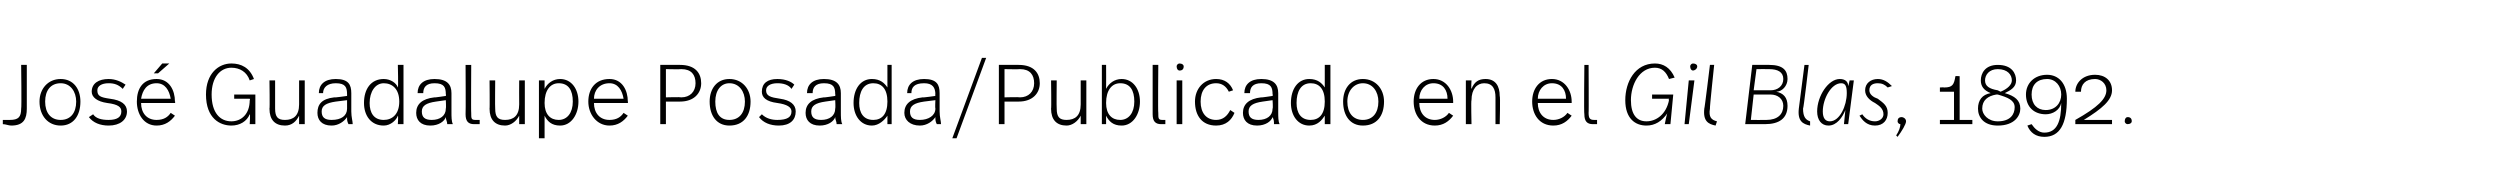 <?xml version="1.0" standalone="no"?><!DOCTYPE svg PUBLIC "-//W3C//DTD SVG 1.1//EN" "http://www.w3.org/Graphics/SVG/1.1/DTD/svg11.dtd"><svg xmlns="http://www.w3.org/2000/svg" version="1.1" width="177.2px" height="13.2px" viewBox="0 -4 177.2 13.2" style="top:-4px"><desc>José Guadalupe Posada Publicado en el Gil Blas, 1892</desc><defs/><g id="Polygon10092"><path d="m1.9 3.7c0 .7-.2 1.2-1.1 1.2c-.2 0-.4-.1-.6-.1v-.3h.5c.6 0 .8-.2.8-.8c.04-.03 0-3.1 0-3.1h.4v3.1zm3.8-.5c0 1-.5 1.7-1.4 1.7c-.9 0-1.5-.7-1.5-1.7c0-.9.6-1.6 1.5-1.6c.9 0 1.4.7 1.4 1.6zm-2.5 0c0 .8.4 1.3 1.1 1.3c.7 0 1.1-.5 1.1-1.3c0-.7-.4-1.3-1.1-1.3c-.7 0-1.1.5-1.1 1.3zM8.9 2l-.2.3c-.3-.3-.6-.4-1-.4c-.5 0-.8.2-.8.5c0 .4.2.5.9.6c.8.1 1.2.4 1.2.9c0 .6-.5 1-1.3 1c-.6 0-1.1-.2-1.4-.6l.3-.2c.2.3.6.4 1.1.4c.6 0 .9-.2.9-.6c0-.3-.2-.5-1-.6c-.7-.1-1.1-.4-1.1-.8c0-.6.5-.9 1.2-.9c.5 0 .9.2 1.2.4zm2.3-.8h-.3l.6-.7h.5l-.8.7zm1.2 2c.05.01 0 .1 0 .1H10c0 .7.4 1.2 1.1 1.2c.5 0 .8-.2 1-.5l.3.2c-.3.4-.7.7-1.3.7c-.9 0-1.4-.8-1.4-1.7c0-.9.4-1.6 1.4-1.6c.9 0 1.3.8 1.3 1.6zM10 3h2.1c-.1-.6-.4-1.1-1-1.1c-.7 0-1 .5-1.1 1.1zm8-1.4l-.3.1c-.2-.6-.7-.9-1.3-.9c-.8 0-1.4.7-1.4 1.9c0 1.3.6 1.9 1.4 1.9c.7 0 1.3-.5 1.3-1.5c.05.02 0-.1 0-.1h-1.1v-.3h1.5v2.1h-.4s.05-.75 0-.7c-.2.5-.7.8-1.3.8c-.8 0-1.8-.5-1.8-2.2c0-1.5.9-2.2 1.8-2.2c.7 0 1.3.3 1.6 1.1zm3.6 3.2h-.4v-.6c-.2.4-.5.7-1 .7c-.7 0-1.1-.4-1.1-1.2c.03.04 0-2 0-2h.4v2c0 .6.2.8.7.8c.6 0 1-.3 1-1.1V1.7h.4v3.1zm3.3-2.2v1.3c0 .4.1.7.1.9h-.3c-.1-.2-.1-.3-.1-.5c-.2.3-.6.6-1.1.6c-.7 0-1-.4-1-.9c0-.6.3-1 1.2-1.1c.02.03.9-.1.9-.1v-.1c0-.5-.1-.8-.8-.8c-.6 0-.9.3-.9.7h-.3c0-.6.4-1 1.2-1c.9 0 1.1.4 1.1 1zm-1.1.6c-.7.1-1 .3-1 .7c0 .4.2.6.7.6c.7 0 1.1-.3 1.1-.8v-.6l-.8.1zm4.8 1.6h-.4s.04-.61 0-.6c-.1.3-.5.7-1 .7c-.9 0-1.4-.7-1.4-1.6c0-1 .5-1.7 1.4-1.7c.5 0 .9.3 1 .6c.04.04 0-1.6 0-1.6h.4v4.2zm-2.4-1.5c0 .7.3 1.2 1 1.2c.6 0 1.1-.4 1.1-1.3c0-.9-.5-1.3-1.1-1.3c-.6 0-1 .6-1 1.4zm5.8-.7v1.3c0 .4 0 .7.1.9h-.4c0-.2-.1-.3-.1-.5c-.1.3-.5.6-1.1.6c-.7 0-1-.4-1-.9c0-.6.4-1 1.3-1.1c-.04.03.8-.1.8-.1c0 0 .03-.13 0-.1c0-.5-.1-.8-.8-.8c-.6 0-.8.3-.8.7h-.4c0-.6.4-1 1.2-1c.9 0 1.2.4 1.2 1zm-1.1.6c-.7.1-1 .3-1 .7c0 .4.2.6.7.6c.6 0 1-.3 1-.8c.03-.02 0-.6 0-.6l-.7.1zm2.5.8c0 .4 0 .5.3.5h.3v.3h-.4c-.4 0-.6-.2-.6-.7c.02 0 0-3.5 0-3.5h.4s-.02 3.44 0 3.4zm3.8.8h-.4v-.6c-.2.4-.6.7-1 .7c-.7 0-1.1-.4-1.1-1.2c.02.04 0-2 0-2h.4s-.02 1.97 0 2c0 .6.2.8.7.8c.6 0 1-.3 1-1.1c-.01.01 0-1.7 0-1.7h.4v3.1zM41 3.2c0 .9-.5 1.7-1.3 1.7c-.6 0-.9-.3-1.1-.7v1.6h-.4V1.7h.4v.6c.2-.4.6-.7 1.1-.7c.8 0 1.3.7 1.3 1.6zm-2.4.1c0 .8.4 1.2 1 1.2c.6 0 1-.5 1-1.3c0-.8-.3-1.3-1-1.3c-.6 0-1 .5-1 1.4zm5.9-.1c.03.01 0 .1 0 .1h-2.4c0 .7.4 1.2 1.1 1.2c.5 0 .8-.2 1-.5l.3.2c-.3.4-.7.7-1.3.7c-.9 0-1.5-.8-1.5-1.7c0-.9.5-1.6 1.5-1.6c.9 0 1.3.8 1.3 1.6zM42.1 3h2.1c-.1-.6-.4-1.1-1-1.1c-.7 0-1.1.5-1.1 1.1zm7.6-1.1c0 .7-.5 1.3-1.5 1.3h-1v1.6h-.4V.6h1.4c1.1 0 1.5.6 1.5 1.3zm-.4 0c0-.6-.3-1-1-1c-.05.02-1.1 0-1.1 0v2s1.05-.03 1.1 0c.6 0 1-.4 1-1zm3.9 1.3c0 1-.5 1.7-1.5 1.7c-.9 0-1.4-.7-1.4-1.7c0-.9.5-1.6 1.4-1.6c.9 0 1.5.7 1.5 1.6zm-2.5 0c0 .8.3 1.3 1 1.3c.7 0 1.1-.5 1.1-1.3c0-.7-.4-1.3-1.1-1.3c-.6 0-1 .5-1 1.3zM56.3 2l-.2.3c-.2-.3-.6-.4-1-.4c-.5 0-.8.2-.8.5c0 .4.3.5 1 .6c.7.1 1.1.4 1.1.9c0 .6-.4 1-1.2 1c-.6 0-1.1-.2-1.4-.6l.2-.2c.3.3.7.4 1.1.4c.7 0 1-.2 1-.6c0-.3-.3-.5-1-.6c-.8-.1-1.1-.4-1.1-.8c0-.6.4-.9 1.1-.9c.6 0 1 .2 1.2.4zm3.3.6v1.3c0 .4 0 .7.1.9h-.4c0-.2-.1-.3-.1-.5c-.1.3-.5.6-1.1.6c-.7 0-1-.4-1-.9c0-.6.4-1 1.3-1.1c-.03.03.8-.1.8-.1c0 0 .03-.13 0-.1c0-.5-.1-.8-.8-.8c-.6 0-.8.3-.8.7h-.4c0-.6.4-1 1.2-1c.9 0 1.2.4 1.2 1zm-1.1.6c-.7.1-1 .3-1 .7c0 .4.2.6.7.6c.6 0 1-.3 1-.8c.03-.02 0-.6 0-.6l-.7.1zm4.7 1.6h-.3v-.6c-.2.3-.6.7-1.1.7c-.8 0-1.3-.7-1.3-1.6c0-1 .5-1.7 1.3-1.7c.6 0 .9.3 1.1.6V.6h.3v4.2zm-2.3-1.5c0 .7.3 1.2 1 1.2c.6 0 1-.4 1-1.3c0-.9-.4-1.3-1-1.3c-.7 0-1 .6-1 1.4zm5.7-.7v1.3c0 .4.1.7.1.9h-.3c-.1-.2-.1-.3-.1-.5c-.2.3-.6.6-1.1.6c-.7 0-1.1-.4-1.1-.9c0-.6.4-1 1.3-1.1c.01.03.9-.1.9-.1c0 0-.03-.13 0-.1c0-.5-.2-.8-.8-.8c-.7 0-.9.3-.9.7h-.3c0-.6.4-1 1.2-1c.9 0 1.1.4 1.1 1zm-1.1.6c-.7.1-1 .3-1 .7c0 .4.2.6.7.6c.6 0 1.1-.3 1.1-.8c-.03-.02 0-.6 0-.6l-.8.1zm2.3 2.6h-.3L69.6.1h.3l-2.1 5.7zm5.9-3.9c0 .7-.5 1.3-1.5 1.3h-1v1.6h-.4V.6h1.4c1.1 0 1.5.6 1.5 1.3zm-.4 0c0-.6-.3-1-1-1c-.04.02-1.1 0-1.1 0v2s1.06-.03 1.1 0c.6 0 1-.4 1-1zM77 4.8h-.4v-.6c-.2.4-.6.7-1 .7c-.7 0-1.1-.4-1.1-1.2c.03.04 0-2 0-2h.4s-.02 1.97 0 2c0 .6.2.8.7.8c.6 0 1-.3 1-1.1V1.7h.4v3.1zm1.4-2.5c.2-.4.6-.7 1.1-.7c.8 0 1.3.7 1.3 1.6c0 .9-.5 1.7-1.3 1.7c-.6 0-.9-.3-1.1-.7v.6h-.3V.6h.3s.01 1.69 0 1.7zm0 1c0 .8.4 1.2 1 1.2c.6 0 1-.5 1-1.3c0-.8-.3-1.3-1-1.3c-.6 0-1 .5-1 1.4zm3.7.7c0 .4 0 .5.3.5h.2v.3h-.3c-.4 0-.6-.2-.6-.7V.6h.4s-.03 3.44 0 3.4zM83.9.7c0 .2-.1.3-.3.3c-.1 0-.2-.1-.2-.3c0-.1.1-.2.2-.2c.2 0 .3.1.3.2zm-.1 4.1h-.4V1.7h.4v3.1zm3.6-2.4l-.3.1c-.2-.4-.5-.6-.9-.6c-.7 0-1.1.5-1.1 1.3c0 .8.4 1.3 1.1 1.3c.5 0 .8-.3 1-.7l.3.2c-.2.5-.6.9-1.3.9c-1 0-1.5-.7-1.5-1.7c0-.9.6-1.6 1.5-1.6c.6 0 1 .3 1.2.8zm3.2.2v1.3c0 .4 0 .7.1.9h-.4c0-.2 0-.3-.1-.5c-.1.3-.5.6-1.1.6c-.7 0-1-.4-1-.9c0-.6.4-1 1.3-1.1c-.03.03.8-.1.8-.1c0 0 .04-.13 0-.1c0-.5-.1-.8-.8-.8c-.6 0-.8.3-.8.7h-.4c0-.6.4-1 1.2-1c.9 0 1.2.4 1.2 1zm-1.1.6c-.7.1-1 .3-1 .7c0 .4.2.6.7.6c.6 0 1-.3 1-.8c.04-.02 0-.6 0-.6l-.7.1zm4.8 1.6h-.4v-.6c-.2.3-.5.7-1.1.7c-.8 0-1.3-.7-1.3-1.6c0-1 .5-1.7 1.3-1.7c.6 0 .9.3 1.1.6V.6h.4v4.2zm-2.4-1.5c0 .7.3 1.2 1 1.2c.6 0 1-.4 1-1.3c0-.9-.4-1.3-1-1.3c-.7 0-1 .6-1 1.4zm6.2-.1c0 1-.5 1.7-1.5 1.7c-.9 0-1.4-.7-1.4-1.7c0-.9.5-1.6 1.4-1.6c.9 0 1.5.7 1.5 1.6zm-2.6 0c0 .8.4 1.3 1.1 1.3c.7 0 1.1-.5 1.1-1.3c0-.7-.4-1.3-1.1-1.3c-.6 0-1.1.5-1.1 1.3zm7.5 0v.1h-2.4c0 .7.4 1.2 1.1 1.2c.4 0 .8-.2 1-.5l.3.2c-.3.4-.7.7-1.3.7c-1 0-1.5-.8-1.5-1.7c0-.9.5-1.6 1.4-1.6c.9 0 1.4.8 1.4 1.6zm-2.4-.2h2c0-.6-.3-1.1-1-1.1c-.6 0-1 .5-1 1.1zm5.7-.2c.05 0 0 2 0 2h-.3V2.9c0-.6-.2-1-.8-1c-.5 0-.9.4-.9 1.2c-.04-.02 0 1.7 0 1.7h-.4V1.7h.4s-.04.56 0 .6c.2-.5.5-.7 1-.7c.7 0 1 .5 1 1.2zm5.1.4v.1H109c0 .7.4 1.2 1.1 1.2c.4 0 .8-.2 1-.5l.3.2c-.3.4-.7.7-1.3.7c-1 0-1.5-.8-1.5-1.7c0-.9.5-1.6 1.4-1.6c.9 0 1.4.8 1.4 1.6zM109 3h2c0-.6-.3-1.1-1-1.1c-.6 0-1 .5-1 1.1zm3.6 1c0 .4.1.5.4.5h.2v.3h-.3c-.4 0-.6-.2-.6-.7c-.04 0 0-3.5 0-3.5h.3s.02 3.44 0 3.4zm2.6-.9c0-1.3.7-2.6 2.1-2.6c.6 0 1.1.3 1.4 1l-.4.1c-.2-.5-.5-.8-1-.8c-1.1 0-1.7 1.2-1.7 2.3c0 1 .4 1.5 1.1 1.5c.7 0 1.4-.5 1.6-1.5c-.05.02 0-.1 0-.1h-1.2v-.3h1.5l-.2 2.1h-.4s.16-.85.2-.8c-.4.6-.9.9-1.5.9c-.8 0-1.5-.5-1.5-1.8zm4.6-2.4c0-.1.1-.2.2-.2c.2 0 .3.1.3.2c0 .2-.2.3-.3.3c-.1 0-.2-.1-.2-.3zm-.1 4.1h-.3l.3-3.1h.4l-.4 3.1zm1.1-1.1c.02.04.4-3.1.4-3.1h.3s-.33 3.1-.3 3.1c-.1.6.1.8.5.9l-.1.3c-.5-.1-.9-.3-.8-1.2zm5.9-.2c0 .9-.6 1.3-1.6 1.3h-1.4l.5-4.2h1.2c1 0 1.3.4 1.3 1c0 .5-.4.9-.8.9c.5.1.8.4.8 1zM124.5.9l-.2 1.5h1.2c.5 0 .9-.3.9-.8c0-.5-.4-.7-1-.7c0-.01-.9 0-.9 0zm1.9 2.6c0-.5-.4-.8-.9-.8h-1.2l-.2 1.8s1.08.01 1.1 0c.8 0 1.2-.4 1.2-1zm1.1.2l.4-3.1h.3s-.36 3.1-.4 3.1c0 .6.2.8.5.9v.3c-.5-.1-.9-.3-.8-1.2zm1.3.2c0-1.1.8-2.3 1.6-2.3c.4 0 .6.2.6.5c.02-.01.1-.4.1-.4h.3l-.4 3.1h-.3l.1-1c-.2.5-.6 1.1-1.2 1.1c-.5 0-.8-.4-.8-1zm2.1-1.3c0-.5-.1-.7-.4-.7c-.7 0-1.3 1.1-1.3 2c0 .5.2.7.5.7c.7 0 1.2-1.1 1.2-2zm.9 1.6l.2-.1c.2.3.5.5.9.5c.3 0 .6-.2.6-.5c0-.4-.3-.6-.6-.8c-.4-.2-.7-.5-.7-.9c0-.5.4-.8.9-.8c.4 0 .7.2 1 .5l-.3.1c-.2-.2-.4-.3-.7-.3c-.3 0-.6.1-.6.5c0 .3.3.5.6.6c.4.3.7.5.7 1c0 .5-.3.9-.9.9c-.6 0-.9-.4-1.1-.7zm3.3.4c0 .2-.3.7-.6 1.1l-.1-.1c.2-.3.3-.6.3-.8c-.1 0-.2-.1-.2-.2c0-.2.1-.3.3-.3c.1 0 .3.1.3.3zm2.4-.1h1v-2h-1v-.3s.26-.02.3 0c.6 0 .7-.2.8-.8c-.02-.02.3 0 .3 0v3.1h.9v.3h-2.3v-.3zm5.4-2.8c0 .5-.4.7-.8.9c.7.2 1.1.5 1.1 1.1c0 .5-.4 1.2-1.6 1.2c-1 0-1.4-.6-1.4-1.2c0-.6.3-1 .9-1.1c-.5-.2-.7-.5-.7-.9c0-.5.3-1.1 1.2-1.1c1 0 1.3.6 1.3 1.1zm-2.2 0c0 .4.3.6.9.7l.2.1c.5-.2.8-.5.8-.8c0-.4-.3-.8-1-.8c-.6 0-.9.4-.9.8zm-.2 2c0 .4.4.9 1.1.9c.9 0 1.2-.5 1.2-1c0-.5-.5-.7-1.2-.9h-.1c-.6.1-1 .4-1 1zm6-.7c0 1.8-.5 2.7-1.6 2.7c-.6 0-1-.3-1.2-.8l.3-.1c.2.3.5.6.9.6c.9 0 1.2-.8 1.2-2.1c-.1.5-.6.8-1.1.8c-.8 0-1.4-.5-1.4-1.4c0-.8.6-1.4 1.5-1.4c.8 0 1.4.6 1.4 1.7zm-2.5-.3c0 .7.4 1.1 1 1.1c.7 0 1.1-.5 1.1-1.1c0-.6-.4-1.1-1-1.1c-.7 0-1.1.4-1.1 1.1zm5.7-.3c0 .7-.7 1.3-2 2.1h2v.3h-2.6v-.3c1.6-.9 2.2-1.5 2.2-2.1c0-.5-.4-.8-.8-.8c-.7 0-1 .4-1 .9h-.4c0-.6.5-1.2 1.4-1.2c.7 0 1.2.4 1.2 1.1zm1.4 2.2c0 .1-.1.2-.3.2c-.1 0-.2-.1-.2-.2c0-.2.1-.3.2-.3c.2 0 .3.1.3.3z" stroke="none" fill="#000"/></g></svg>